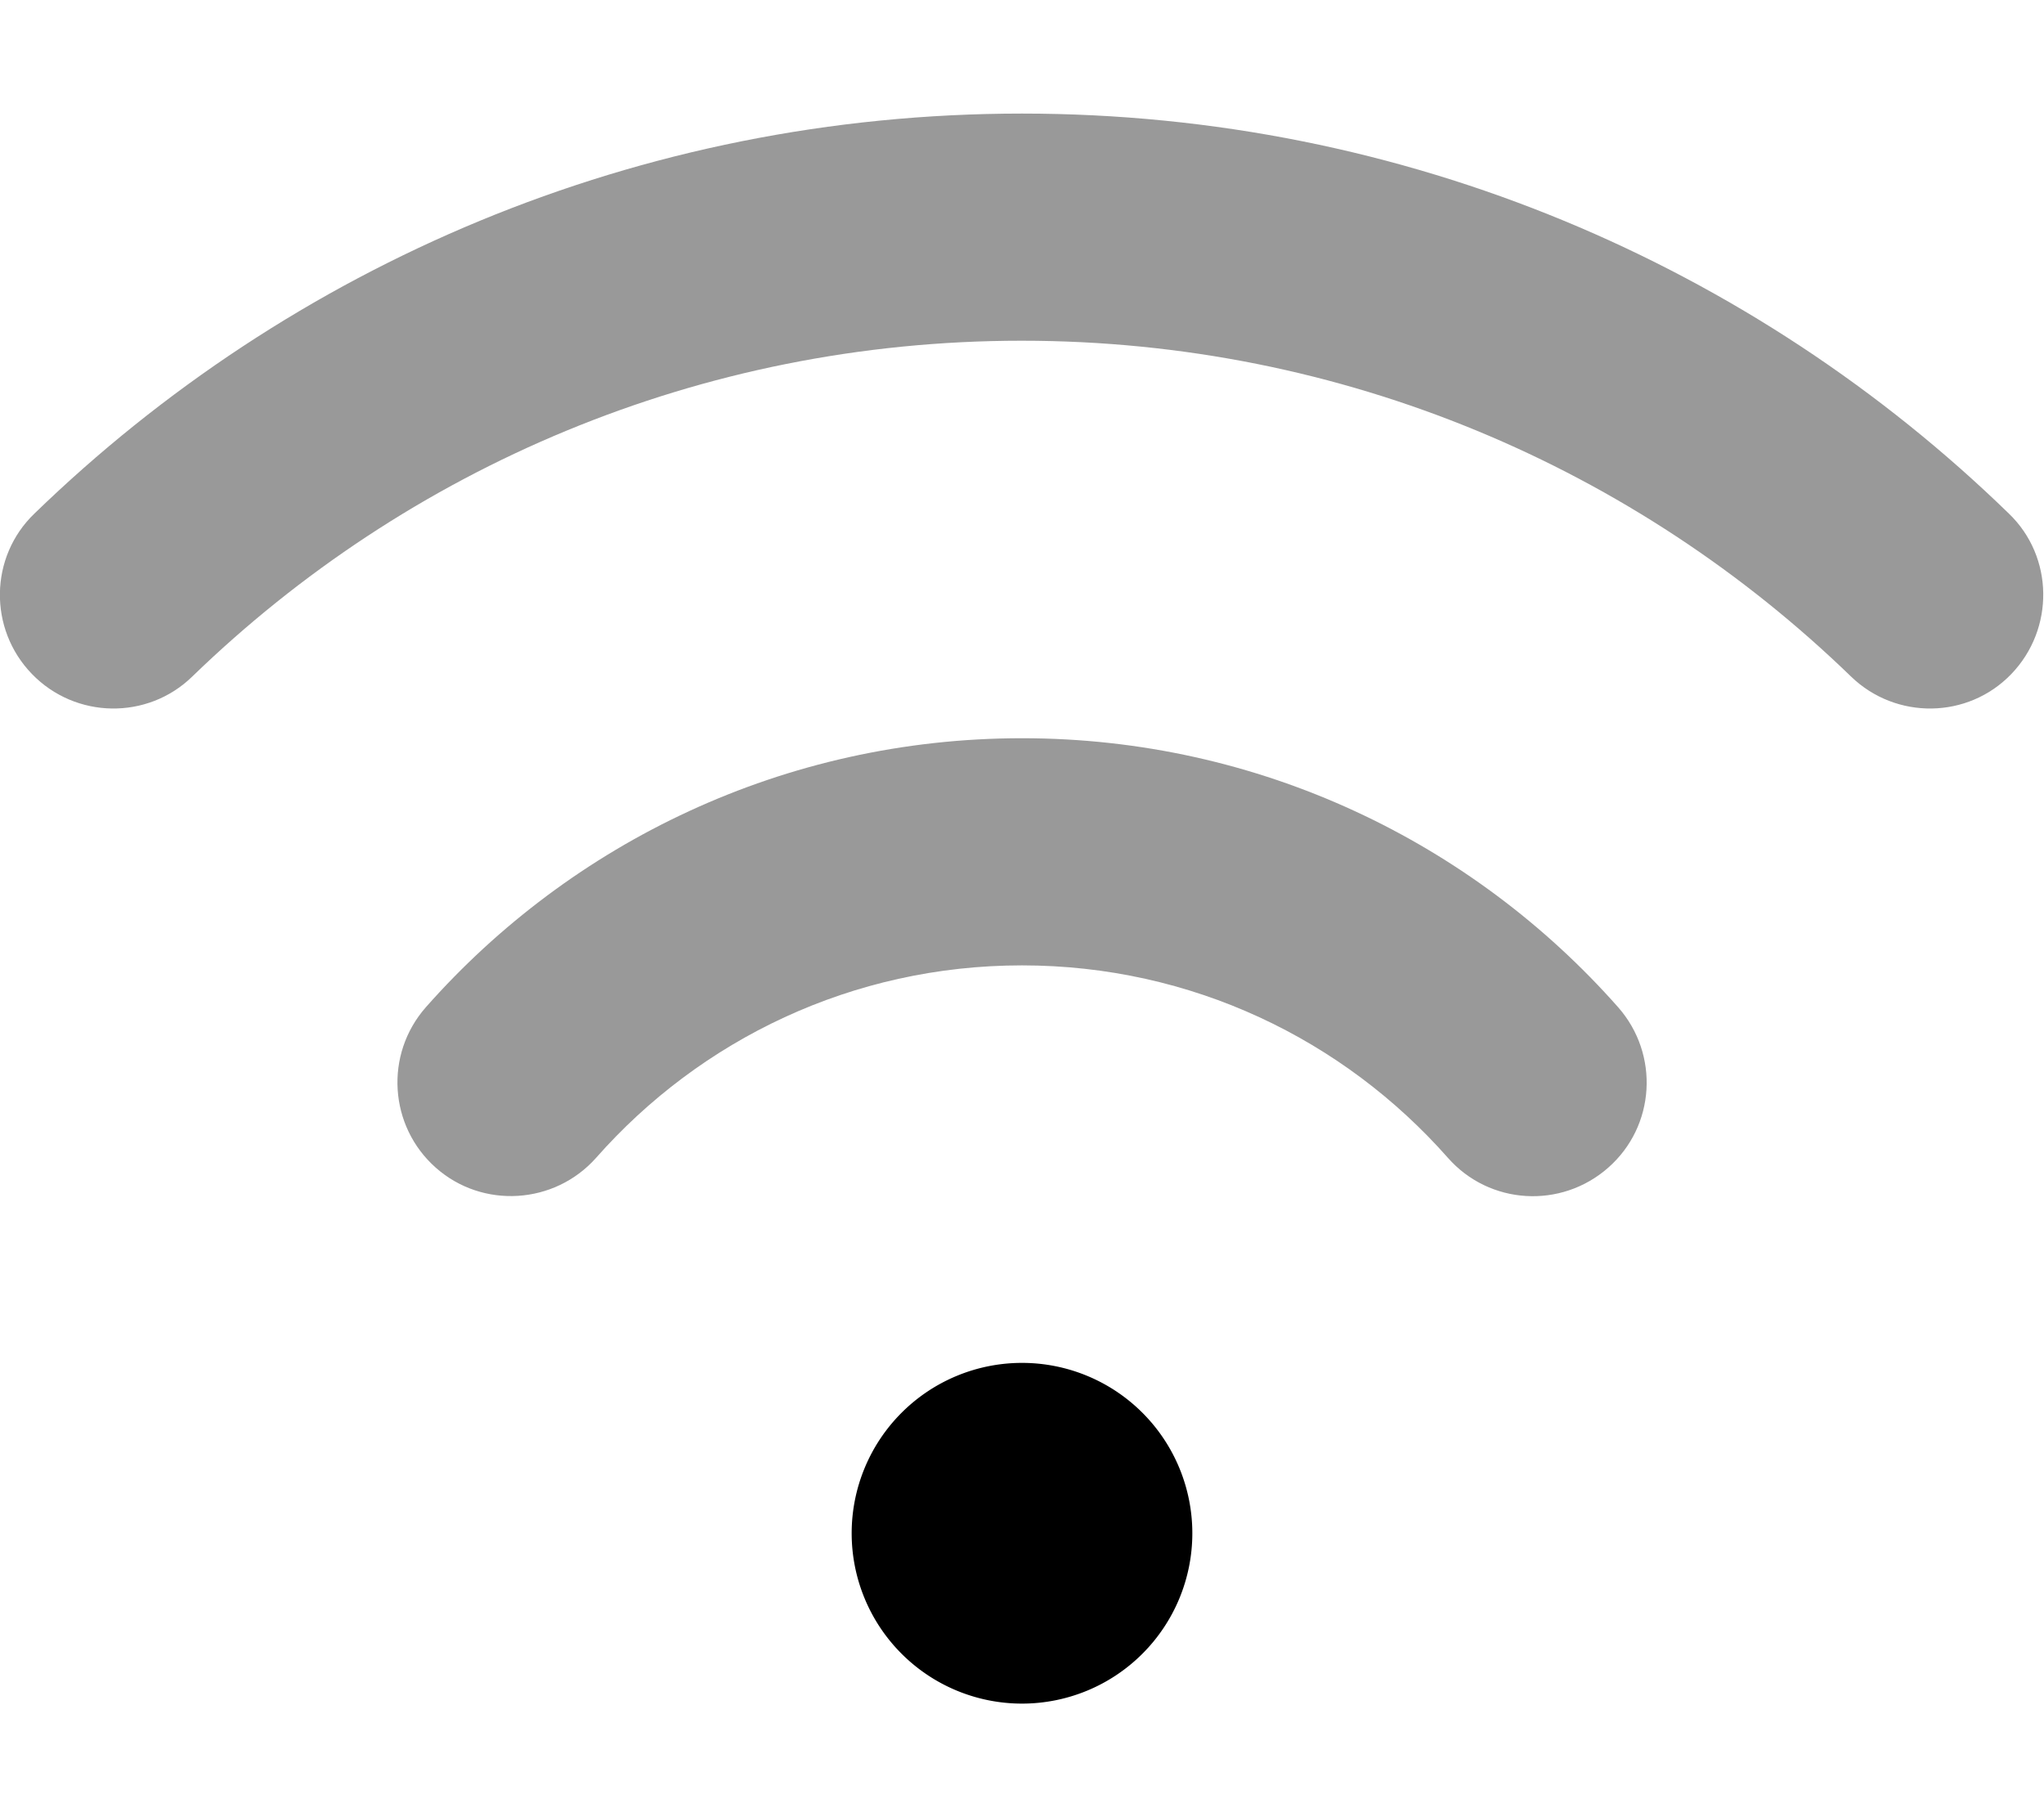 <svg xmlns="http://www.w3.org/2000/svg" viewBox="0 0 576 512"><!--! Font Awesome Pro 7.0.0 by @fontawesome - https://fontawesome.com License - https://fontawesome.com/license (Commercial License) Copyright 2025 Fonticons, Inc. --><path opacity=".4" fill="currentColor" d="M9 189.9c12.3 12.7 32.6 13 45.2 .7 60.5-58.6 142.9-94.6 233.7-94.6s173.2 36 233.7 94.6c12.7 12.3 33 12 45.2-.7s12-33-.7-45.2C494.3 74.9 396.1 32 288 32S81.7 74.9 9.7 144.7C-3 156.9-3.3 177.2 9 189.9zm111 93.9c-11.7 13.3-10.4 33.5 2.8 45.2s33.5 10.4 45.2-2.8c29.4-33.3 72.2-54.2 120-54.2s90.6 20.9 120 54.2c11.7 13.3 31.9 14.5 45.2 2.8s14.5-31.9 2.8-45.2C415 237.4 354.9 208 288 208s-127 29.4-168 75.8z"/><path fill="currentColor" d="M240 432a48 48 0 1 1 96 0 48 48 0 1 1 -96 0z"/></svg>